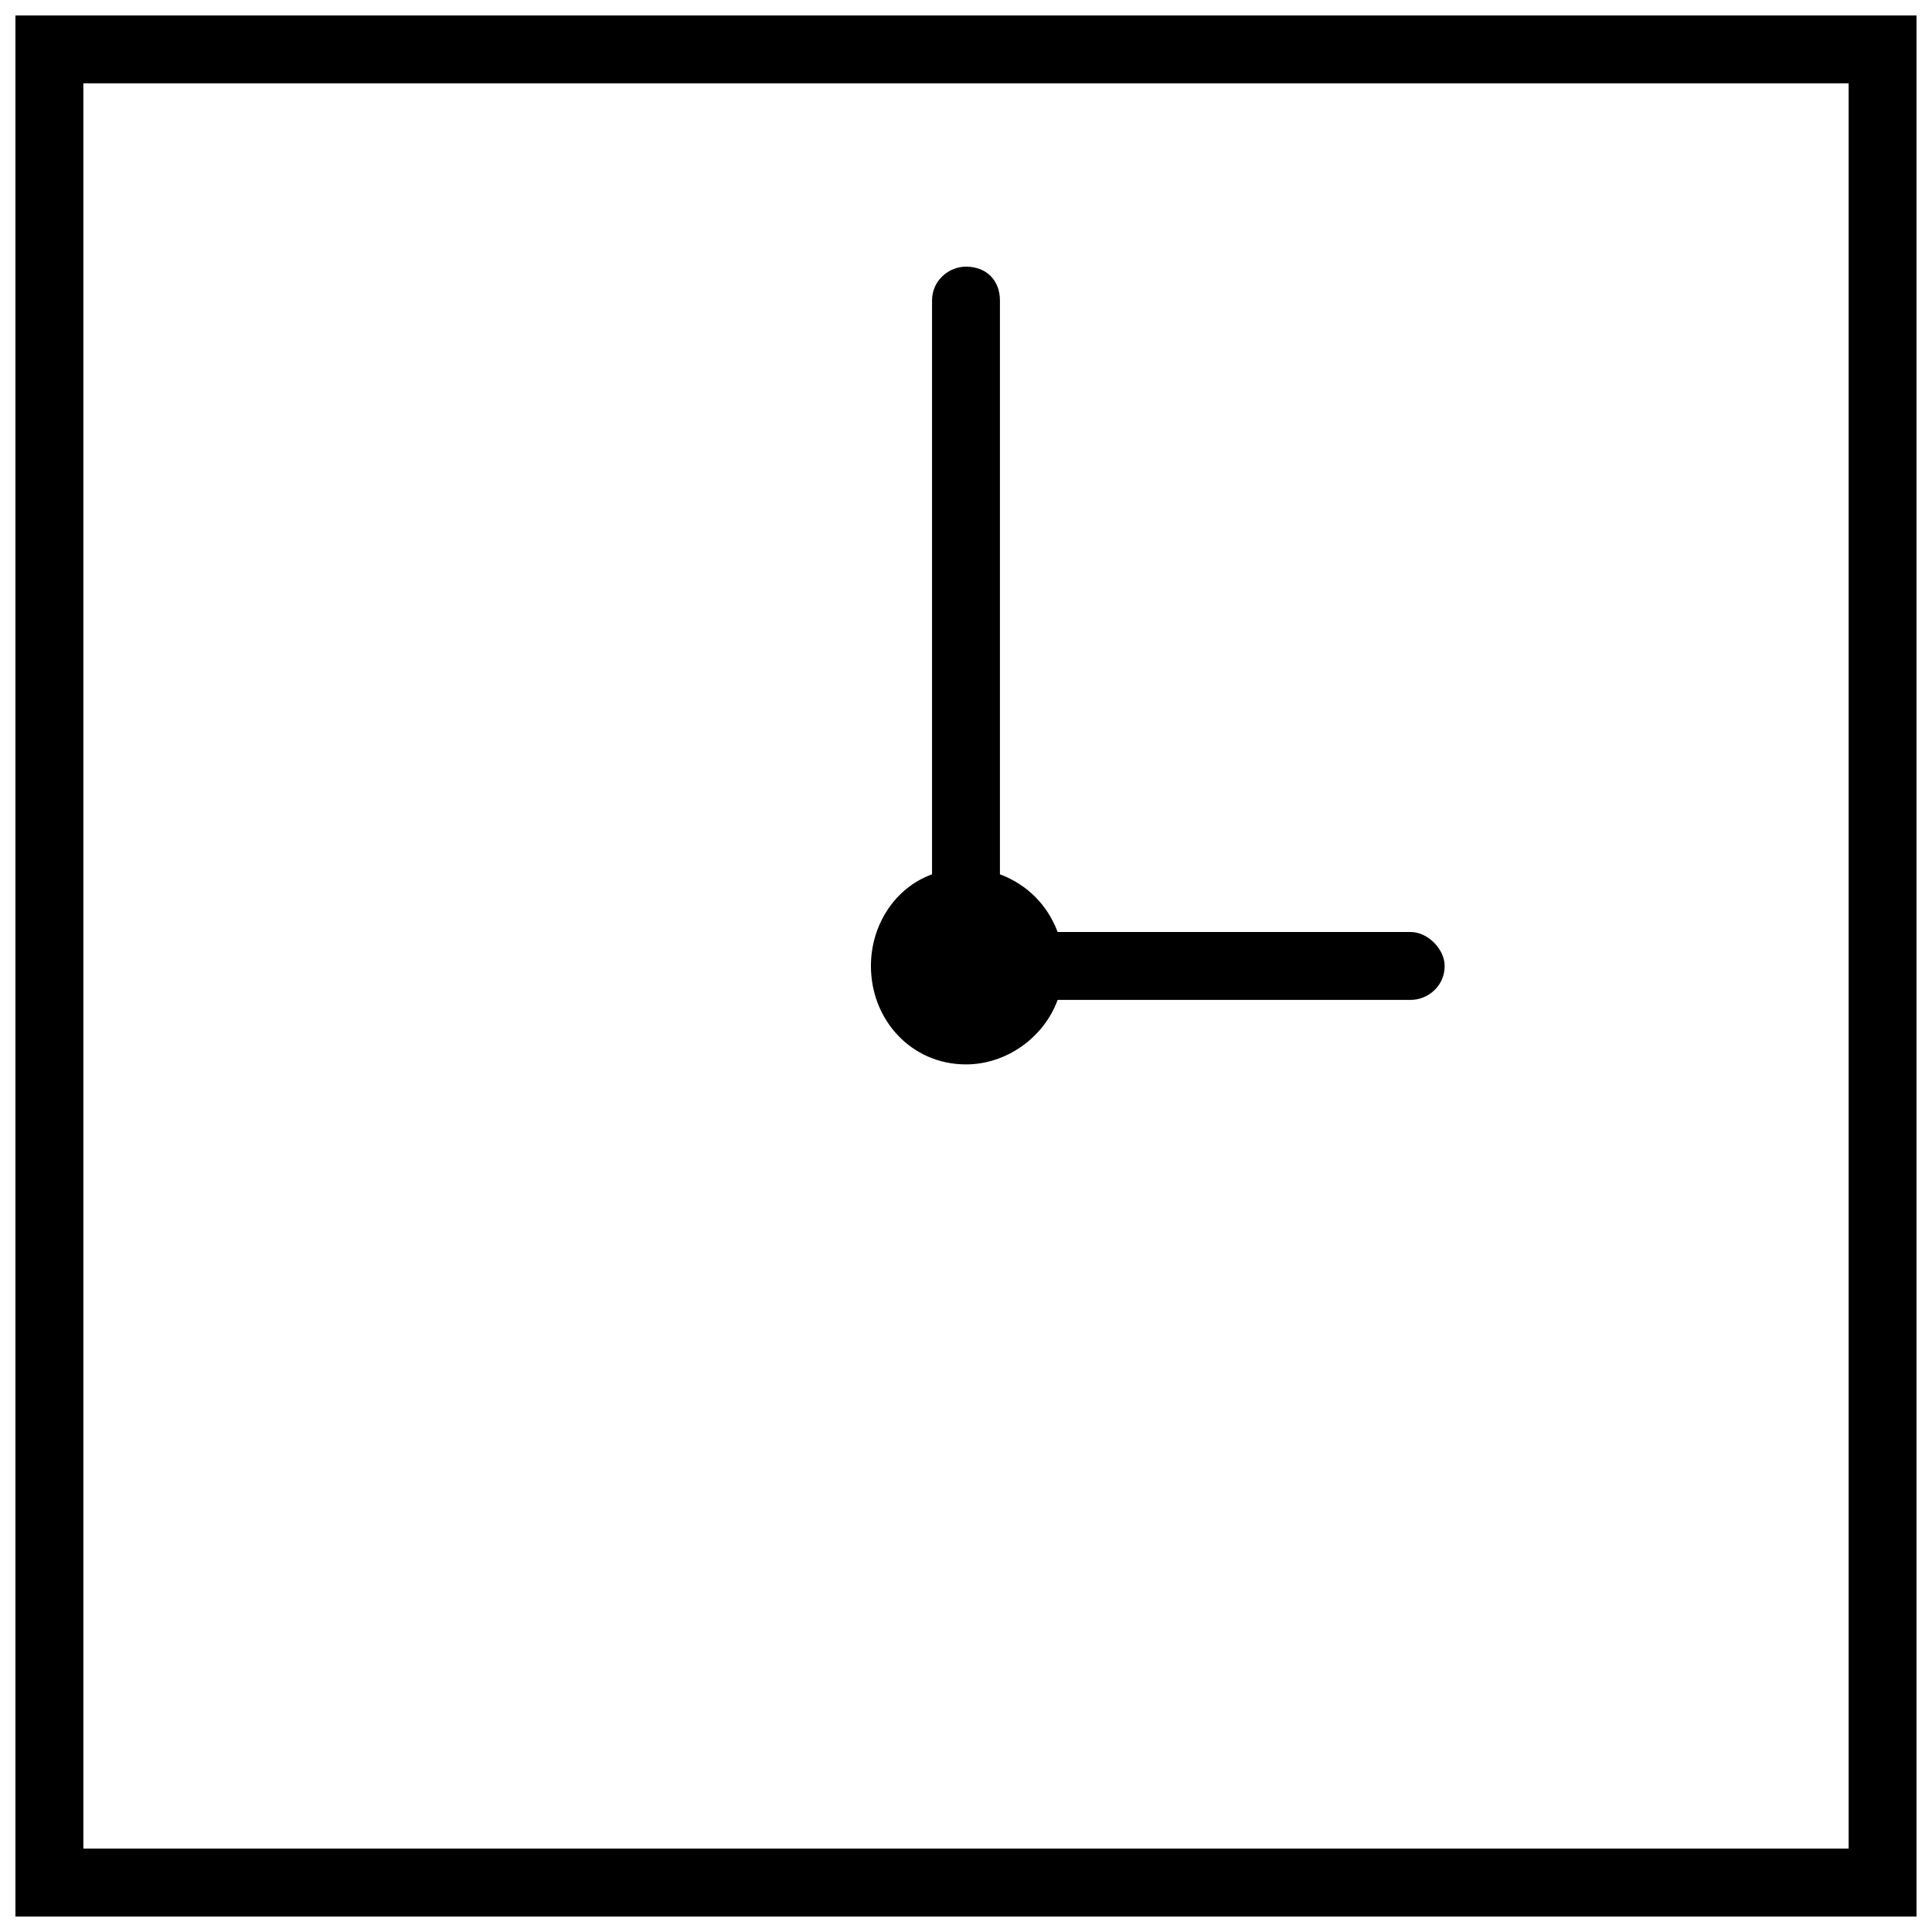 <?xml version="1.0" encoding="UTF-8"?>
<!-- Uploaded to: SVG Repo, www.svgrepo.com, Generator: SVG Repo Mixer Tools -->
<svg width="800px" height="800px" version="1.1" viewBox="144 144 512 512" xmlns="http://www.w3.org/2000/svg">
 <defs>
  <clipPath id="a">
   <path d="m148.09 148.09h503.81v503.81h-503.81z"/>
  </clipPath>
 </defs>
 <g clip-path="url(#a)">
  <path d="m157.09 148.09h494.81v503.81h-503.81v-503.81zm476.82 17.992h-467.82v467.82h467.82z"/>
 </g>
 <path d="m391 223.66c0-5.398 4.5-8.996 8.996-8.996 5.398 0 8.996 3.598 8.996 8.996v152.04c7.199 2.699 12.594 8.098 15.293 15.293h93.566c4.5 0 8.996 4.5 8.996 8.996 0 5.398-4.5 8.996-8.996 8.996h-93.566c-3.598 9.895-13.496 17.094-24.289 17.094-14.395 0-25.191-11.695-25.191-26.09 0-10.797 6.297-20.691 16.195-24.289z"/>
</svg>